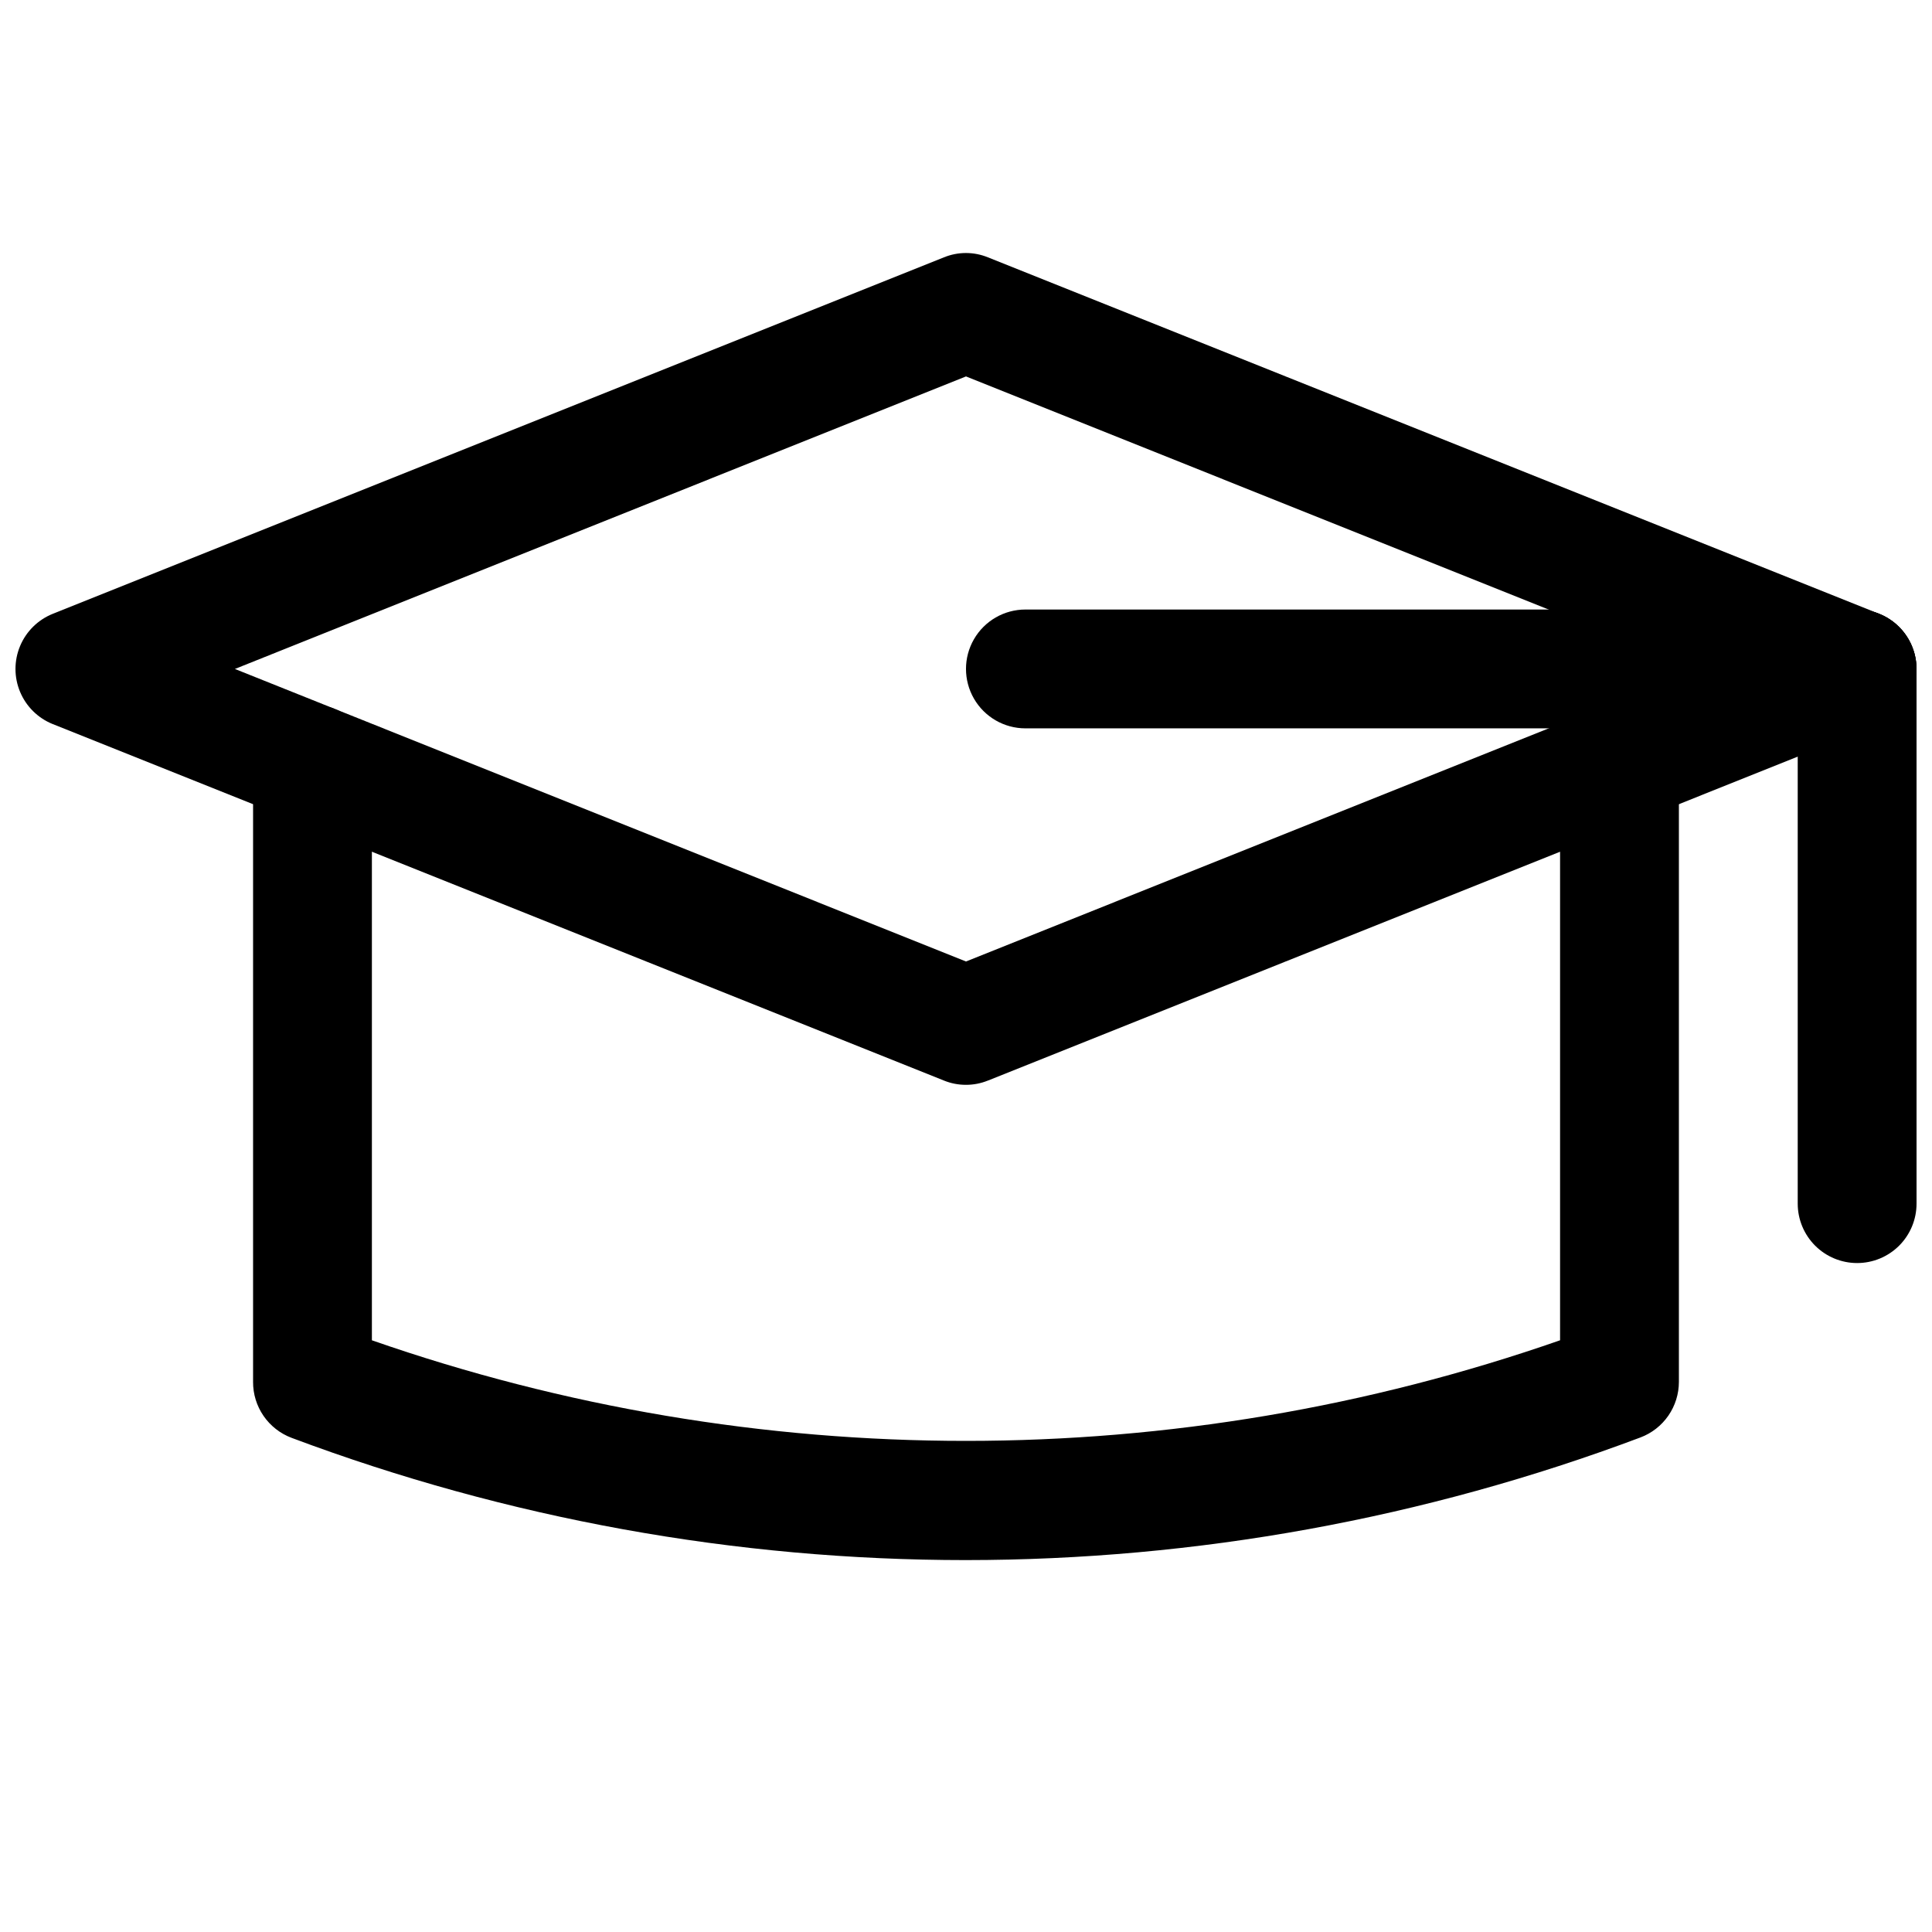 <?xml version="1.0" encoding="UTF-8"?>
<!-- Uploaded to: SVG Repo, www.svgrepo.com, Generator: SVG Repo Mixer Tools -->
<svg width="800px" height="800px" version="1.1" viewBox="144 144 512 512" xmlns="http://www.w3.org/2000/svg">
 <defs>
  <clipPath id="c">
   <path d="m148.09 211h503.81v221h-503.81z"/>
  </clipPath>
  <clipPath id="b">
   <path d="m620 305h31.902v174h-31.902z"/>
  </clipPath>
  <clipPath id="a">
   <path d="m400 305h251.9v33h-251.9z"/>
  </clipPath>
 </defs>
 <g clip-path="url(#c)">
  <path d="m400 431.49c-2.008 0.008-4-0.379-5.859-1.137l-236.16-94.465v0.004c-3.91-1.574-7.031-4.644-8.656-8.535-1.629-3.887-1.629-8.266 0-12.156 1.625-3.887 4.746-6.961 8.656-8.531l236.16-94.465c3.742-1.539 7.941-1.539 11.684 0l236.16 94.465c3.91 1.57 7.031 4.644 8.656 8.531 1.629 3.891 1.629 8.27 0 12.156-1.625 3.891-4.746 6.961-8.656 8.535l-236.16 94.465v-0.004c-1.852 0.754-3.828 1.141-5.824 1.137zm-193.75-110.21 193.75 77.523 193.75-77.523-193.75-77.523z"/>
 </g>
 <path d="m400 557.44c-61.039 0.012-121.58-10.965-178.73-32.398-3.016-1.133-5.606-3.164-7.43-5.816-1.824-2.648-2.793-5.797-2.773-9.016v-163.74c0-5.625 3-10.824 7.871-13.633 4.871-2.812 10.875-2.812 15.746 0 4.871 2.809 7.871 8.008 7.871 13.633v152.72c101.95 35.547 212.93 35.547 314.88 0v-152.72c0-5.625 3.004-10.824 7.875-13.633 4.871-2.812 10.871-2.812 15.742 0 4.871 2.809 7.871 8.008 7.871 13.633v163.74c0 3.203-0.977 6.328-2.797 8.961-1.824 2.633-4.406 4.648-7.402 5.773-57.145 21.469-117.68 32.477-178.73 32.496z"/>
 <g clip-path="url(#b)">
  <path d="m636.16 478.72c-4.176 0-8.18-1.66-11.133-4.609-2.953-2.953-4.613-6.961-4.613-11.133v-141.7c0-5.625 3-10.82 7.875-13.633 4.871-2.812 10.871-2.812 15.742 0s7.871 8.008 7.871 13.633v141.7c0 4.172-1.656 8.18-4.609 11.133-2.953 2.949-6.957 4.609-11.133 4.609z"/>
 </g>
 <g clip-path="url(#a)">
  <path d="m636.16 337.02h-220.42c-5.625 0-10.82-3-13.633-7.875-2.812-4.871-2.812-10.871 0-15.742s8.008-7.871 13.633-7.871h220.42c5.625 0 10.82 3 13.633 7.871s2.812 10.871 0 15.742c-2.812 4.875-8.008 7.875-13.633 7.875z"/>
 </g>
</svg>